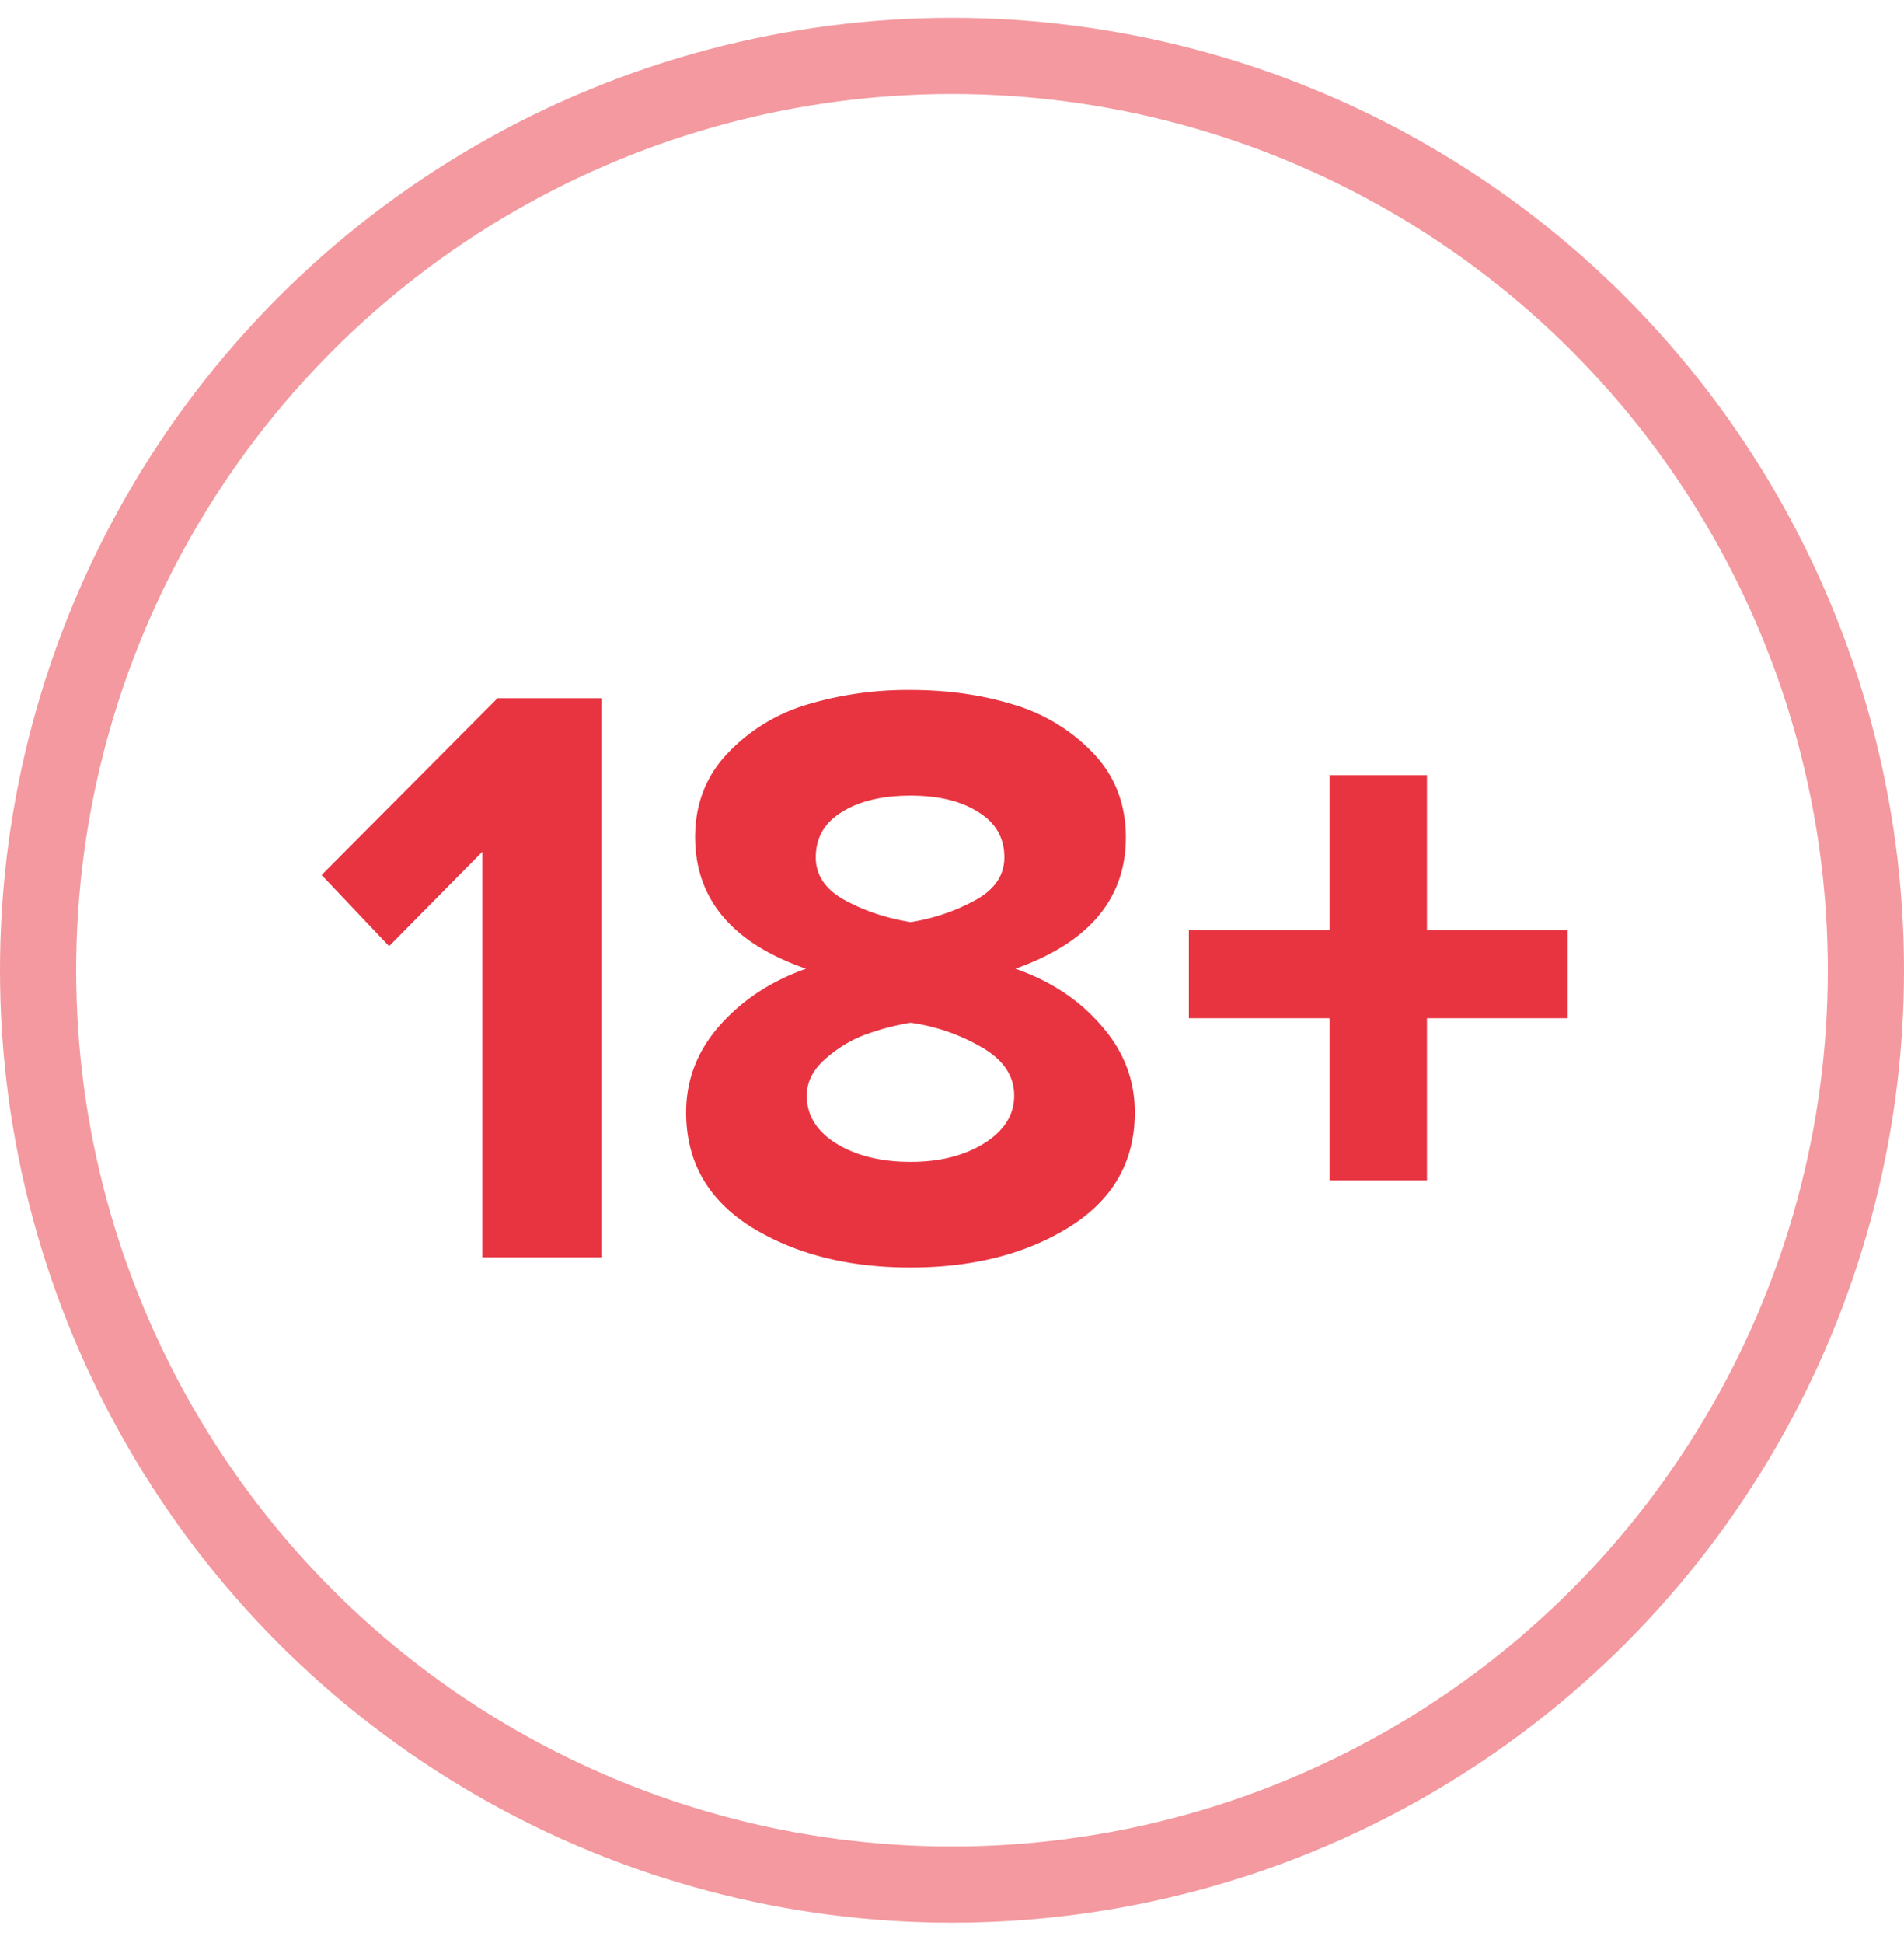 <svg xmlns="http://www.w3.org/2000/svg" width="50" height="51" fill="none" viewBox="0 0 50 51"><path fill="#E83441" d="M8.446 22.967l4.62-4.64h2.728V33h-3.126V22.355l-2.45 2.48-1.772-1.868zm9.572 6.23c0-.852.293-1.611.88-2.277.588-.666 1.343-1.164 2.267-1.493-1.934-.673-2.904-1.823-2.911-3.448 0-.881.29-1.623.87-2.224a4.74 4.74 0 012.095-1.268 9.2 9.2 0 012.685-.376c.974 0 1.87.126 2.686.376a4.74 4.74 0 012.105 1.268c.58.601.87 1.343.87 2.224 0 1.61-.966 2.76-2.9 3.448.924.322 1.676.82 2.256 1.493.587.666.88 1.425.88 2.277 0 1.29-.572 2.292-1.718 3.008-1.139.71-2.532 1.064-4.179 1.064-1.64 0-3.033-.355-4.178-1.064-1.14-.716-1.708-1.719-1.708-3.008zm3.168-.44c0 .515.258.934.774 1.257.523.322 1.174.483 1.955.483.76 0 1.4-.161 1.923-.483.53-.33.795-.749.795-1.257 0-.53-.297-.96-.892-1.29a5.13 5.13 0 00-1.826-.622 6.374 6.374 0 00-1.128.29c-.38.129-.741.34-1.085.634-.344.293-.516.623-.516.988zm.237-6.252c0 .473.258.849.773 1.128.516.28 1.089.469 1.719.57a5.222 5.222 0 001.687-.57c.515-.28.773-.655.773-1.128 0-.516-.23-.913-.688-1.192-.45-.287-1.042-.43-1.772-.43-.745 0-1.346.143-1.805.43-.458.279-.687.676-.687 1.192zm9.797 4.222v-2.31h3.695v-4.071h2.557v4.071h3.695v2.31h-3.695v4.253h-2.557v-4.253H31.22z"/><circle cx="25" cy="25.467" r="24" stroke="#E83441" stroke-width="2" opacity=".5"/></svg>